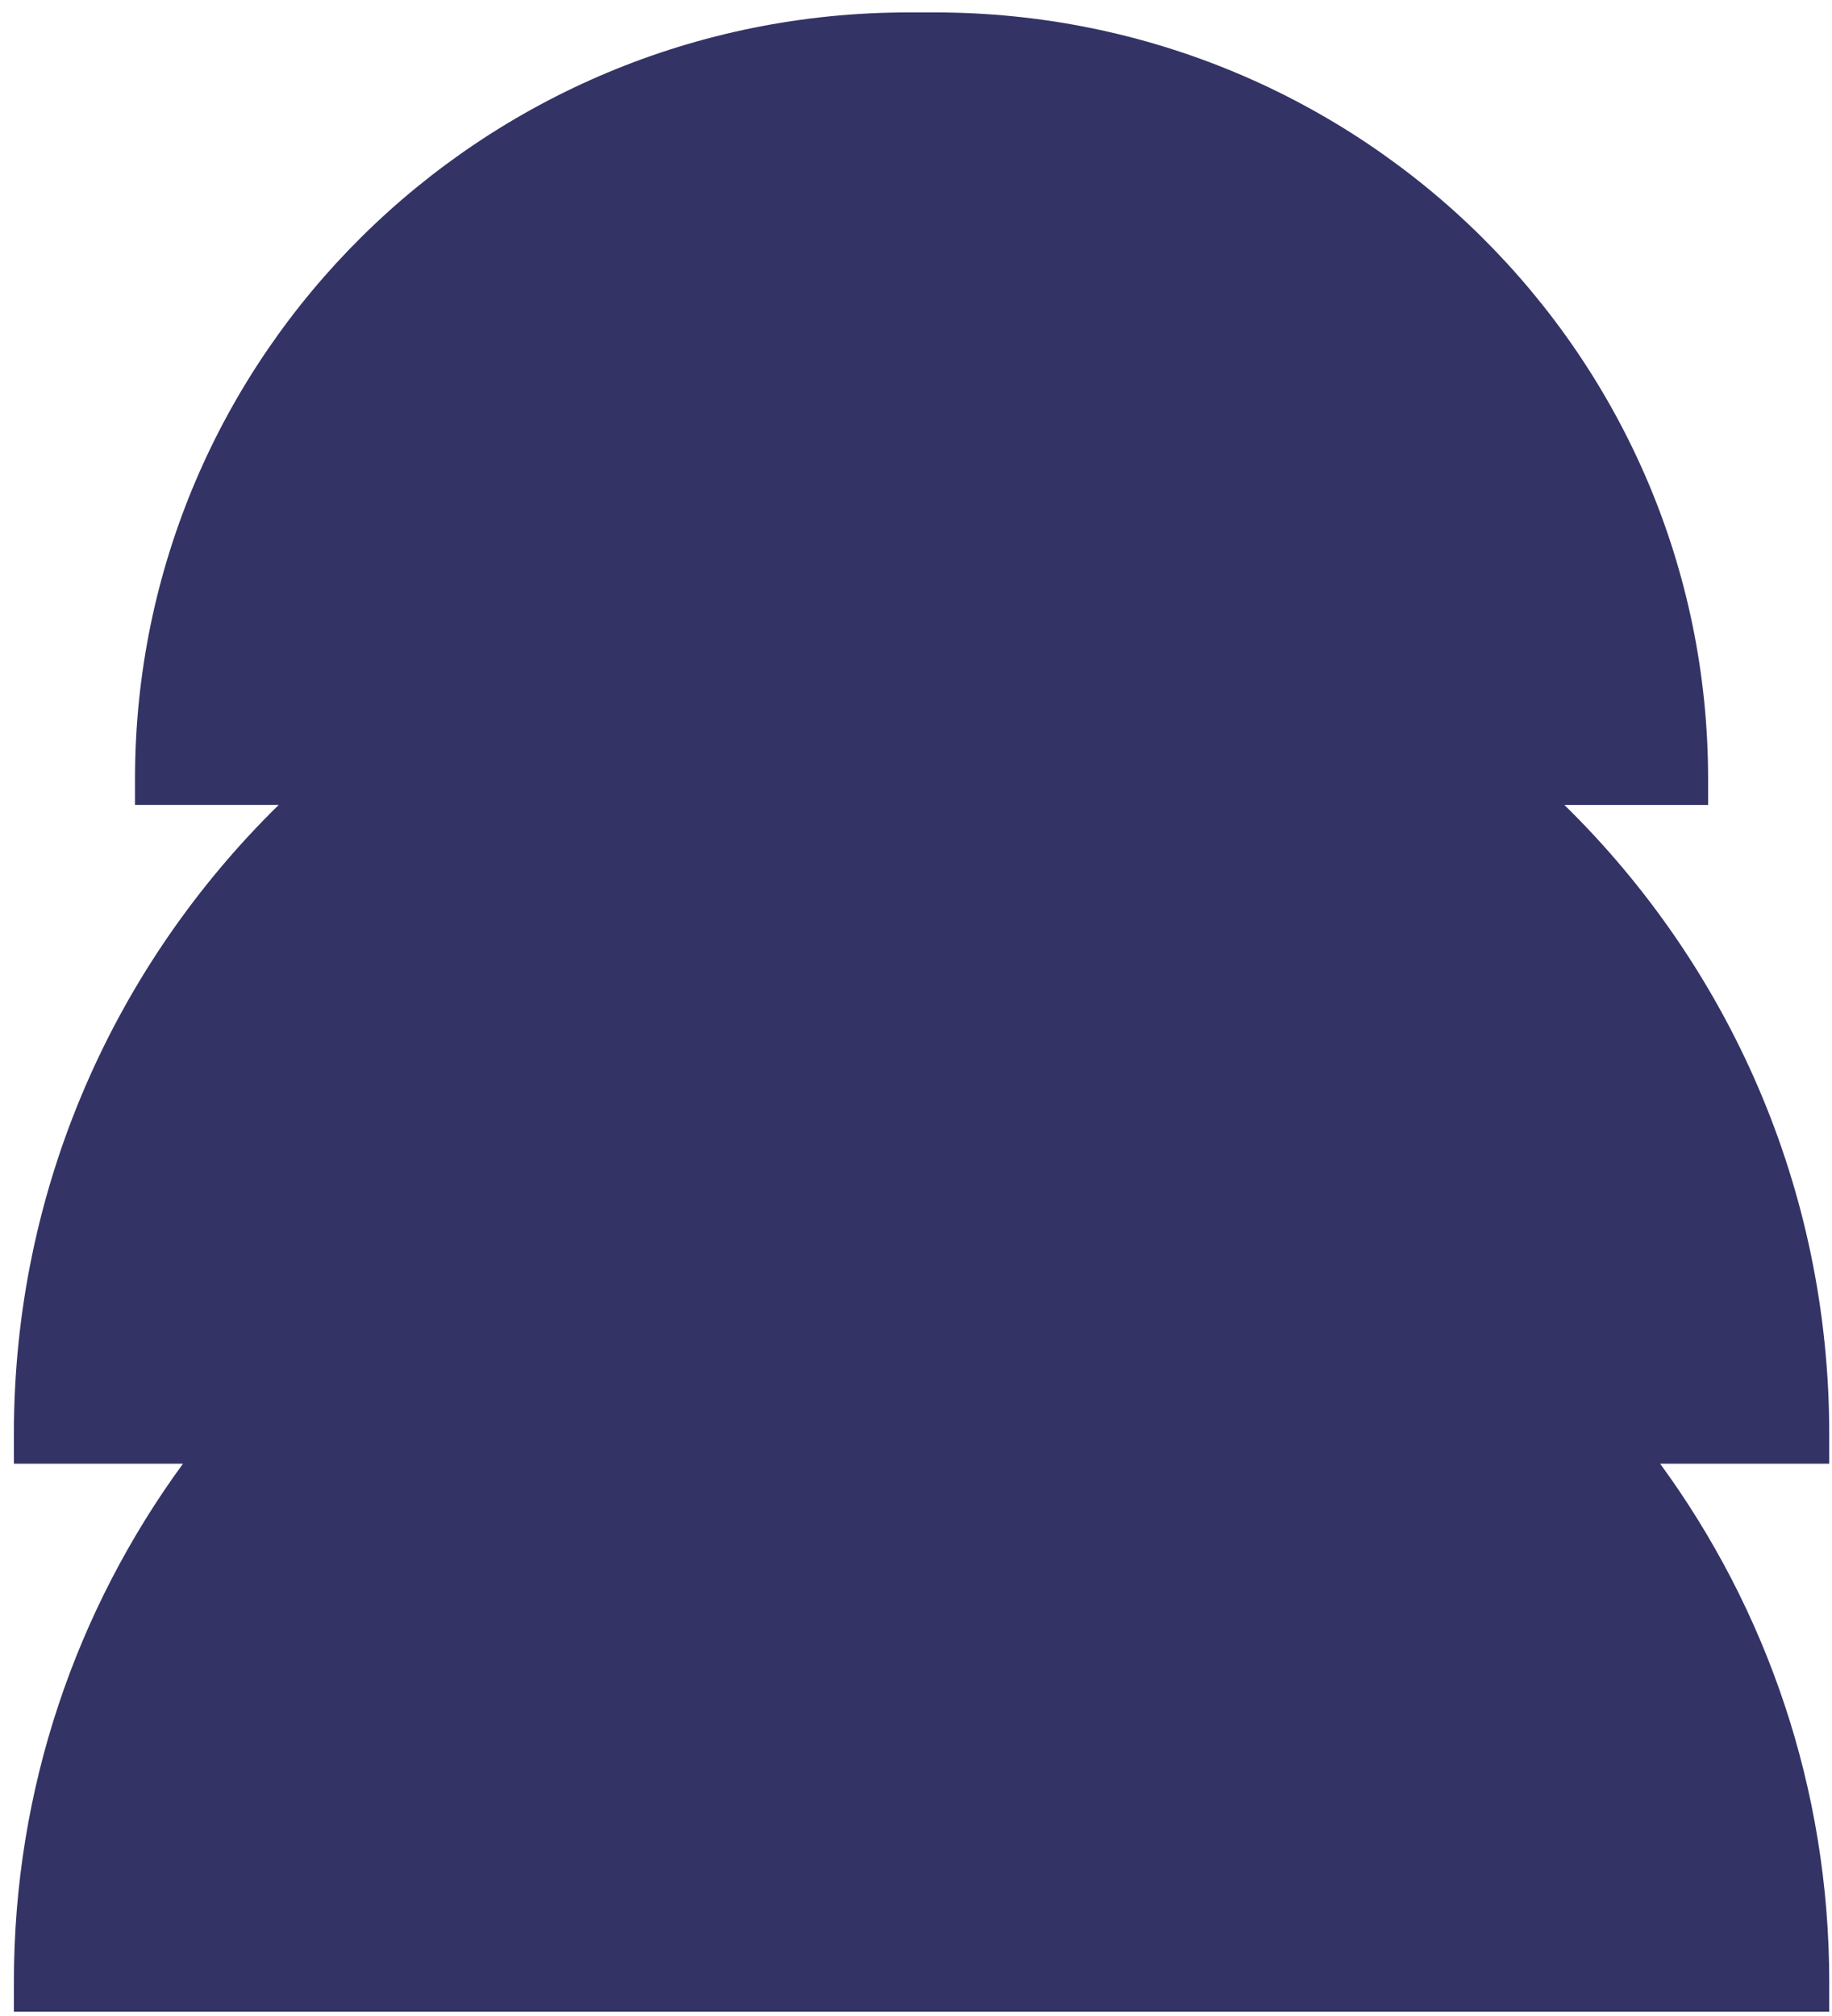 <svg width="110" height="121" viewBox="0 0 110 121" fill="none" xmlns="http://www.w3.org/2000/svg">
<path d="M109.834 86.049C109.834 71.288 103.751 57.933 93.931 48.313H102.561V46.751C102.561 21.341 81.769 0.745 56.123 0.745H54.545C28.899 0.745 8.107 21.341 8.107 46.747V48.309H16.736C6.917 57.933 0.834 71.285 0.834 86.049V87.851H10.987C4.599 96.589 0.834 107.328 0.834 118.943V120.745H109.834V118.943C109.834 107.332 106.069 96.589 99.681 87.851H109.834V86.049Z" fill="#333366"/>
</svg>
